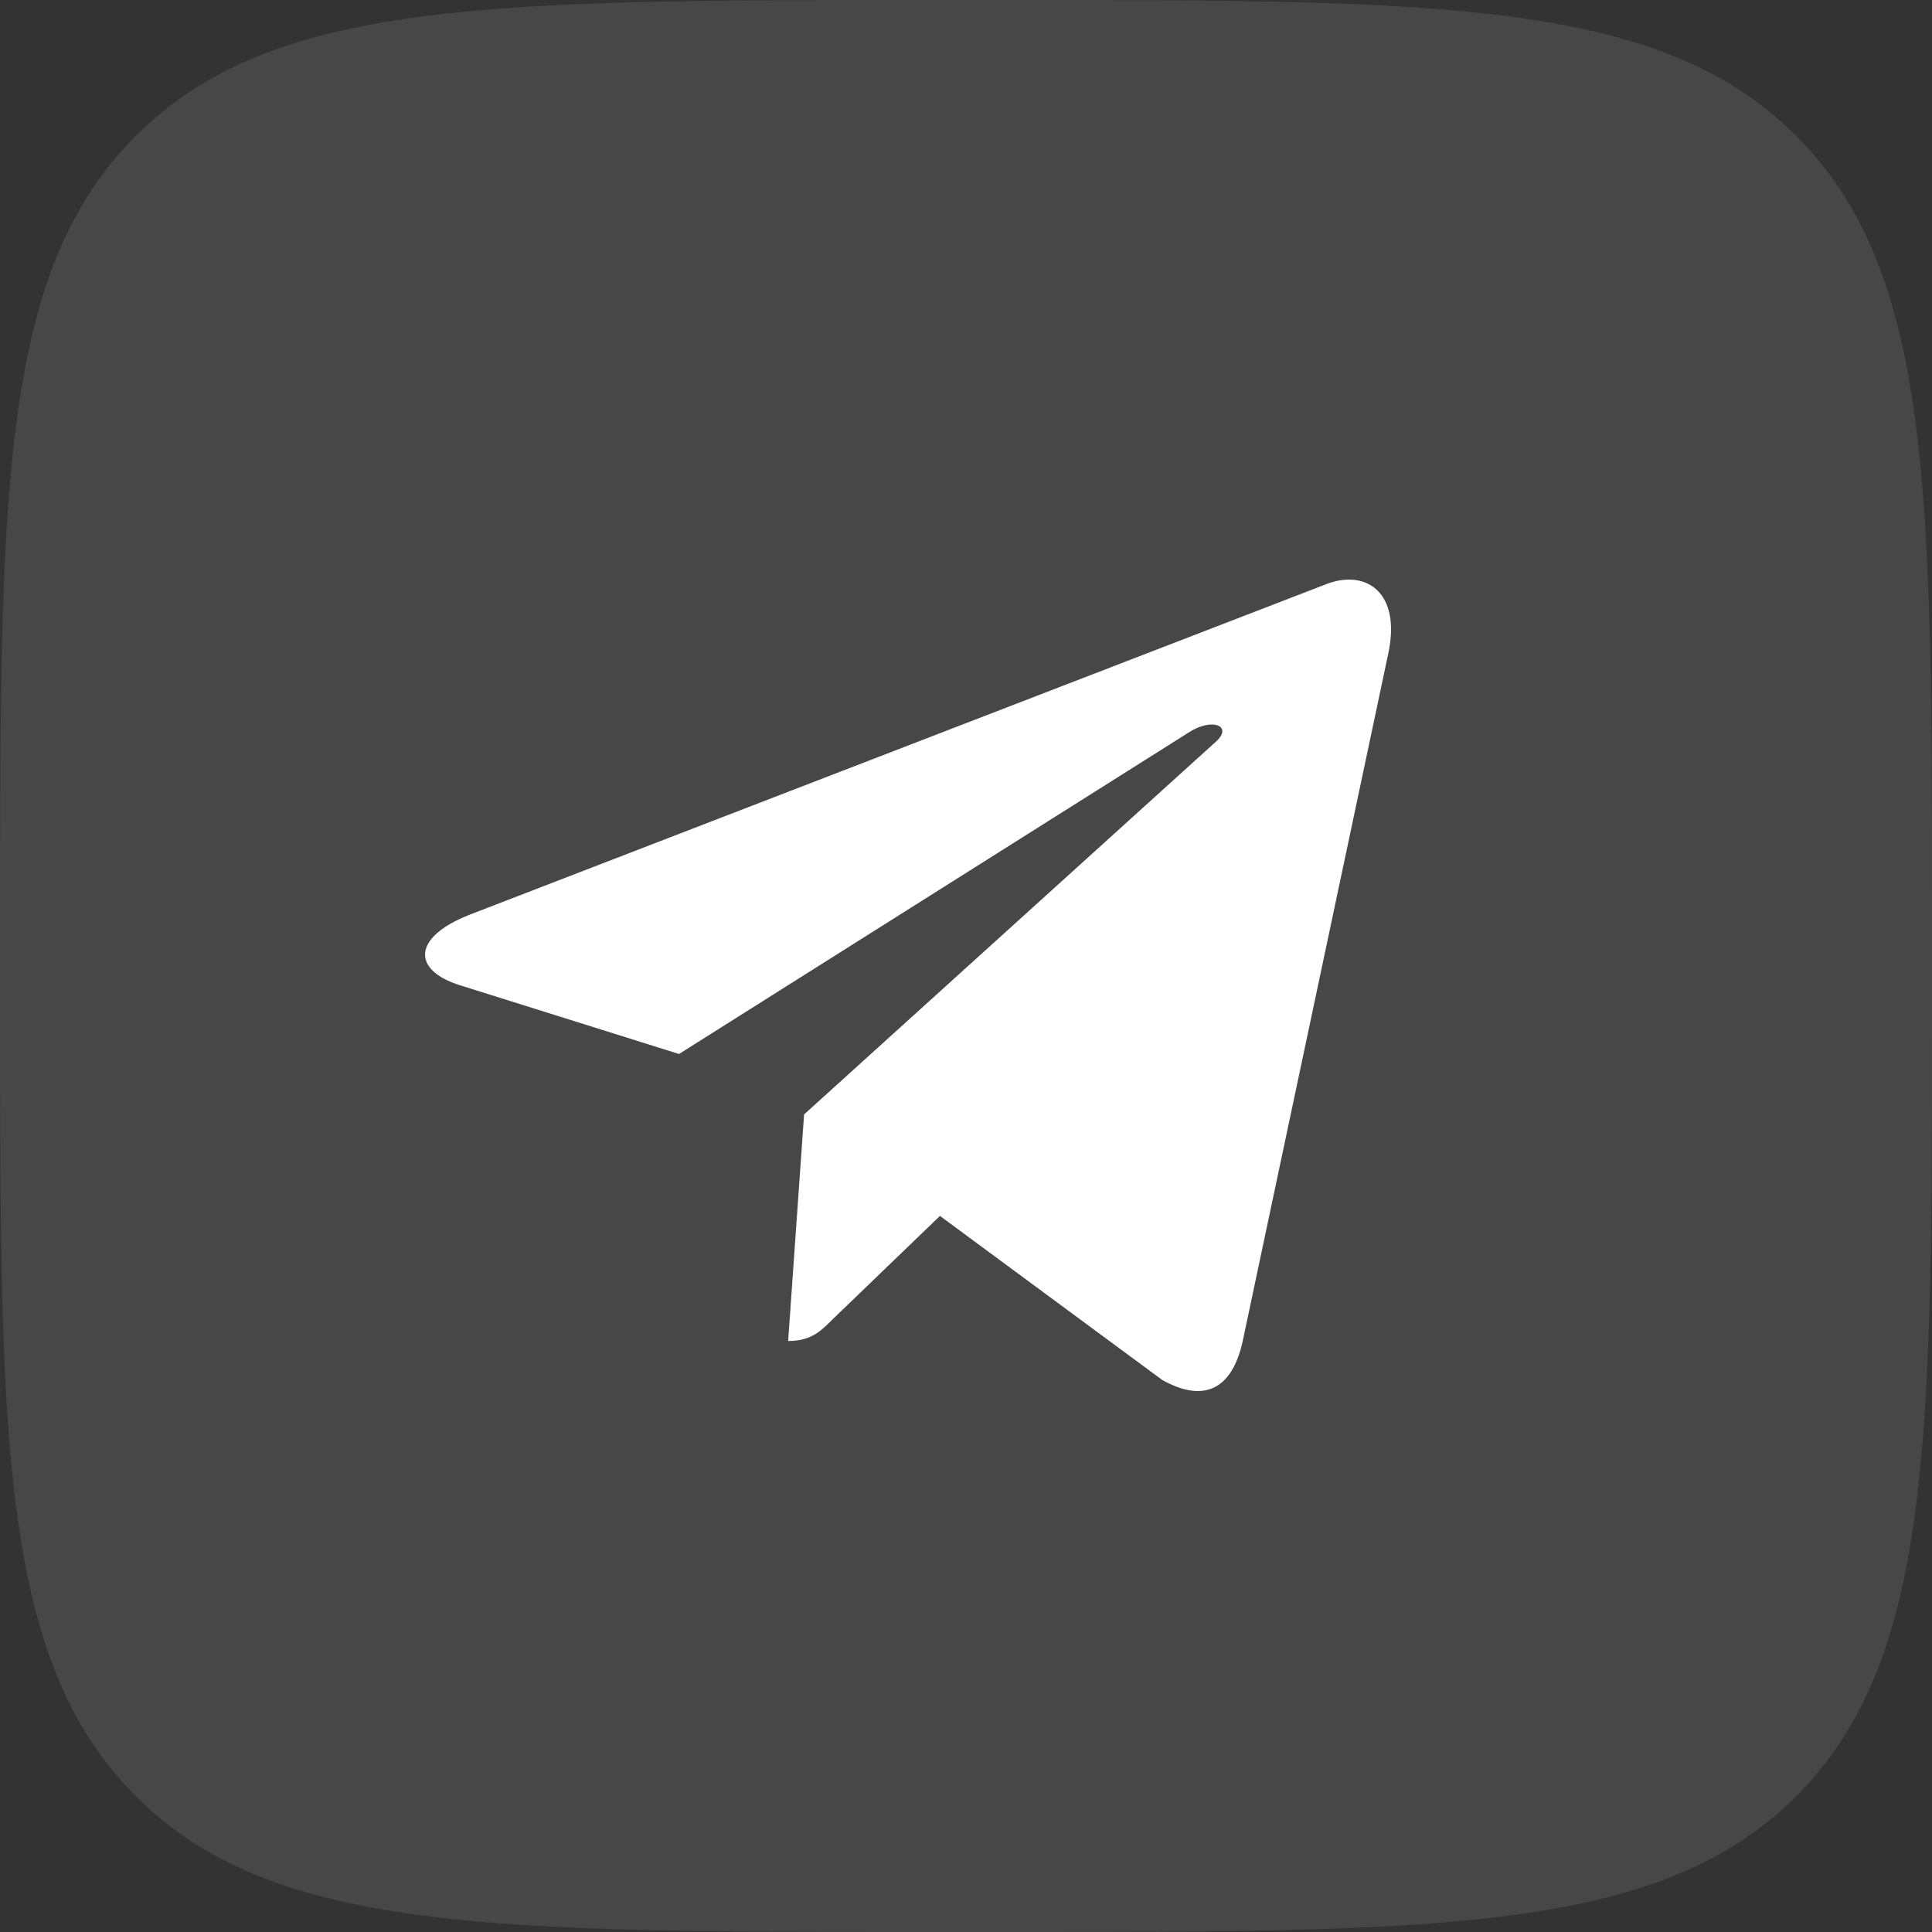 <svg width="50" height="50" viewBox="0 0 50 50" fill="none" xmlns="http://www.w3.org/2000/svg">
<rect x="0" y="0" width="50" height="50" fill="#333333" stroke="none"/>
<g id="YT">
<path id="Vector" d="M0 24C0 12.686 0 7.029 3.515 3.515C7.029 0 12.686 0 24 0H26C37.314 0 42.971 0 46.485 3.515C50 7.029 50 12.686 50 24V26C50 37.314 50 42.971 46.485 46.485C42.971 50 37.314 50 26 50H24C12.686 50 7.029 50 3.515 46.485C0 42.971 0 37.314 0 26V24Z" fill="white" fill-opacity="0.1"/>
<path id="Vector_2" d="M35.929 16.911L32.156 34.732C31.871 35.99 31.129 36.303 30.075 35.711L24.326 31.468L21.552 34.14C21.245 34.448 20.989 34.705 20.397 34.705L20.81 28.841L31.464 19.198C31.927 18.785 31.363 18.555 30.744 18.969L17.573 27.277L11.903 25.498C10.67 25.113 10.648 24.263 12.16 23.67L34.338 15.112C35.365 14.726 36.264 15.34 35.929 16.911Z" fill="white"/>
</g>
</svg>

